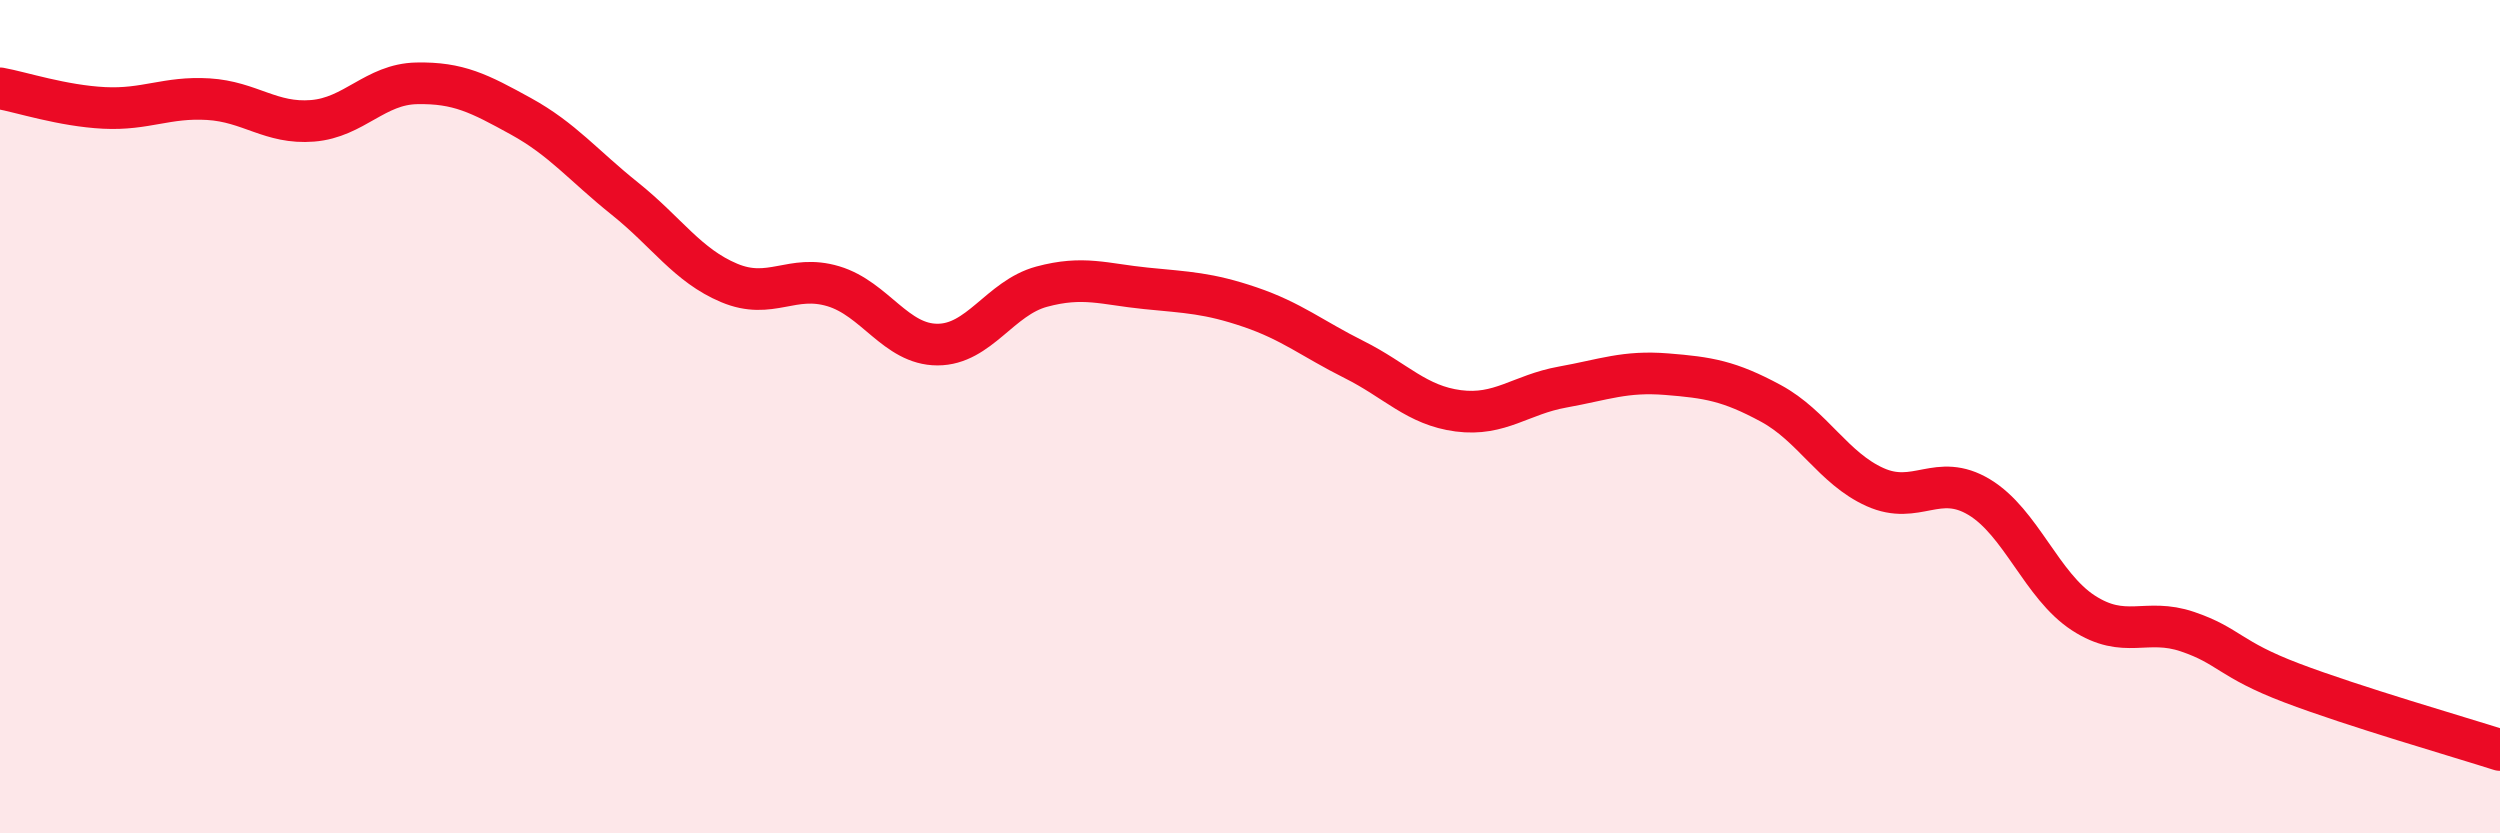 
    <svg width="60" height="20" viewBox="0 0 60 20" xmlns="http://www.w3.org/2000/svg">
      <path
        d="M 0,2.12 C 0.5,2.21 1.5,2.54 2.5,2.59 C 3.5,2.64 4,2.32 5,2.38 C 6,2.44 6.5,2.98 7.5,2.9 C 8.5,2.82 9,2.02 10,2 C 11,1.98 11.5,2.24 12.5,2.79 C 13.5,3.34 14,3.97 15,4.77 C 16,5.57 16.5,6.37 17.5,6.79 C 18.5,7.21 19,6.57 20,6.87 C 21,7.17 21.5,8.27 22.5,8.27 C 23.5,8.27 24,7.15 25,6.88 C 26,6.61 26.5,6.82 27.5,6.92 C 28.5,7.02 29,7.03 30,7.37 C 31,7.71 31.5,8.13 32.5,8.63 C 33.5,9.13 34,9.73 35,9.86 C 36,9.99 36.5,9.47 37.5,9.29 C 38.5,9.11 39,8.9 40,8.98 C 41,9.06 41.5,9.14 42.5,9.68 C 43.5,10.22 44,11.24 45,11.69 C 46,12.14 46.5,11.33 47.5,11.93 C 48.5,12.53 49,14.06 50,14.71 C 51,15.36 51.5,14.82 52.5,15.16 C 53.5,15.5 53.5,15.82 55,16.39 C 56.5,16.96 59,17.68 60,18L60 20L0 20Z"
        fill="#EB0A25"
        opacity="0.1"
        stroke-linecap="round"
        stroke-linejoin="round"
      />
      <path
        d="M 0,2.12 C 0.5,2.21 1.5,2.54 2.5,2.59 C 3.5,2.64 4,2.32 5,2.38 C 6,2.44 6.5,2.98 7.5,2.9 C 8.5,2.82 9,2.02 10,2 C 11,1.98 11.5,2.24 12.5,2.79 C 13.5,3.34 14,3.97 15,4.77 C 16,5.57 16.5,6.37 17.5,6.79 C 18.5,7.21 19,6.57 20,6.87 C 21,7.17 21.5,8.27 22.5,8.27 C 23.5,8.27 24,7.15 25,6.88 C 26,6.61 26.5,6.82 27.5,6.92 C 28.5,7.02 29,7.03 30,7.37 C 31,7.71 31.5,8.13 32.5,8.63 C 33.5,9.13 34,9.73 35,9.86 C 36,9.99 36.5,9.47 37.5,9.29 C 38.5,9.11 39,8.9 40,8.98 C 41,9.06 41.5,9.14 42.5,9.68 C 43.5,10.22 44,11.24 45,11.69 C 46,12.14 46.5,11.33 47.5,11.93 C 48.5,12.53 49,14.06 50,14.71 C 51,15.36 51.5,14.82 52.5,15.16 C 53.5,15.5 53.5,15.82 55,16.39 C 56.5,16.96 59,17.68 60,18"
        stroke="#EB0A25"
        stroke-width="1"
        fill="none"
        stroke-linecap="round"
        stroke-linejoin="round"
      />
    </svg>
  